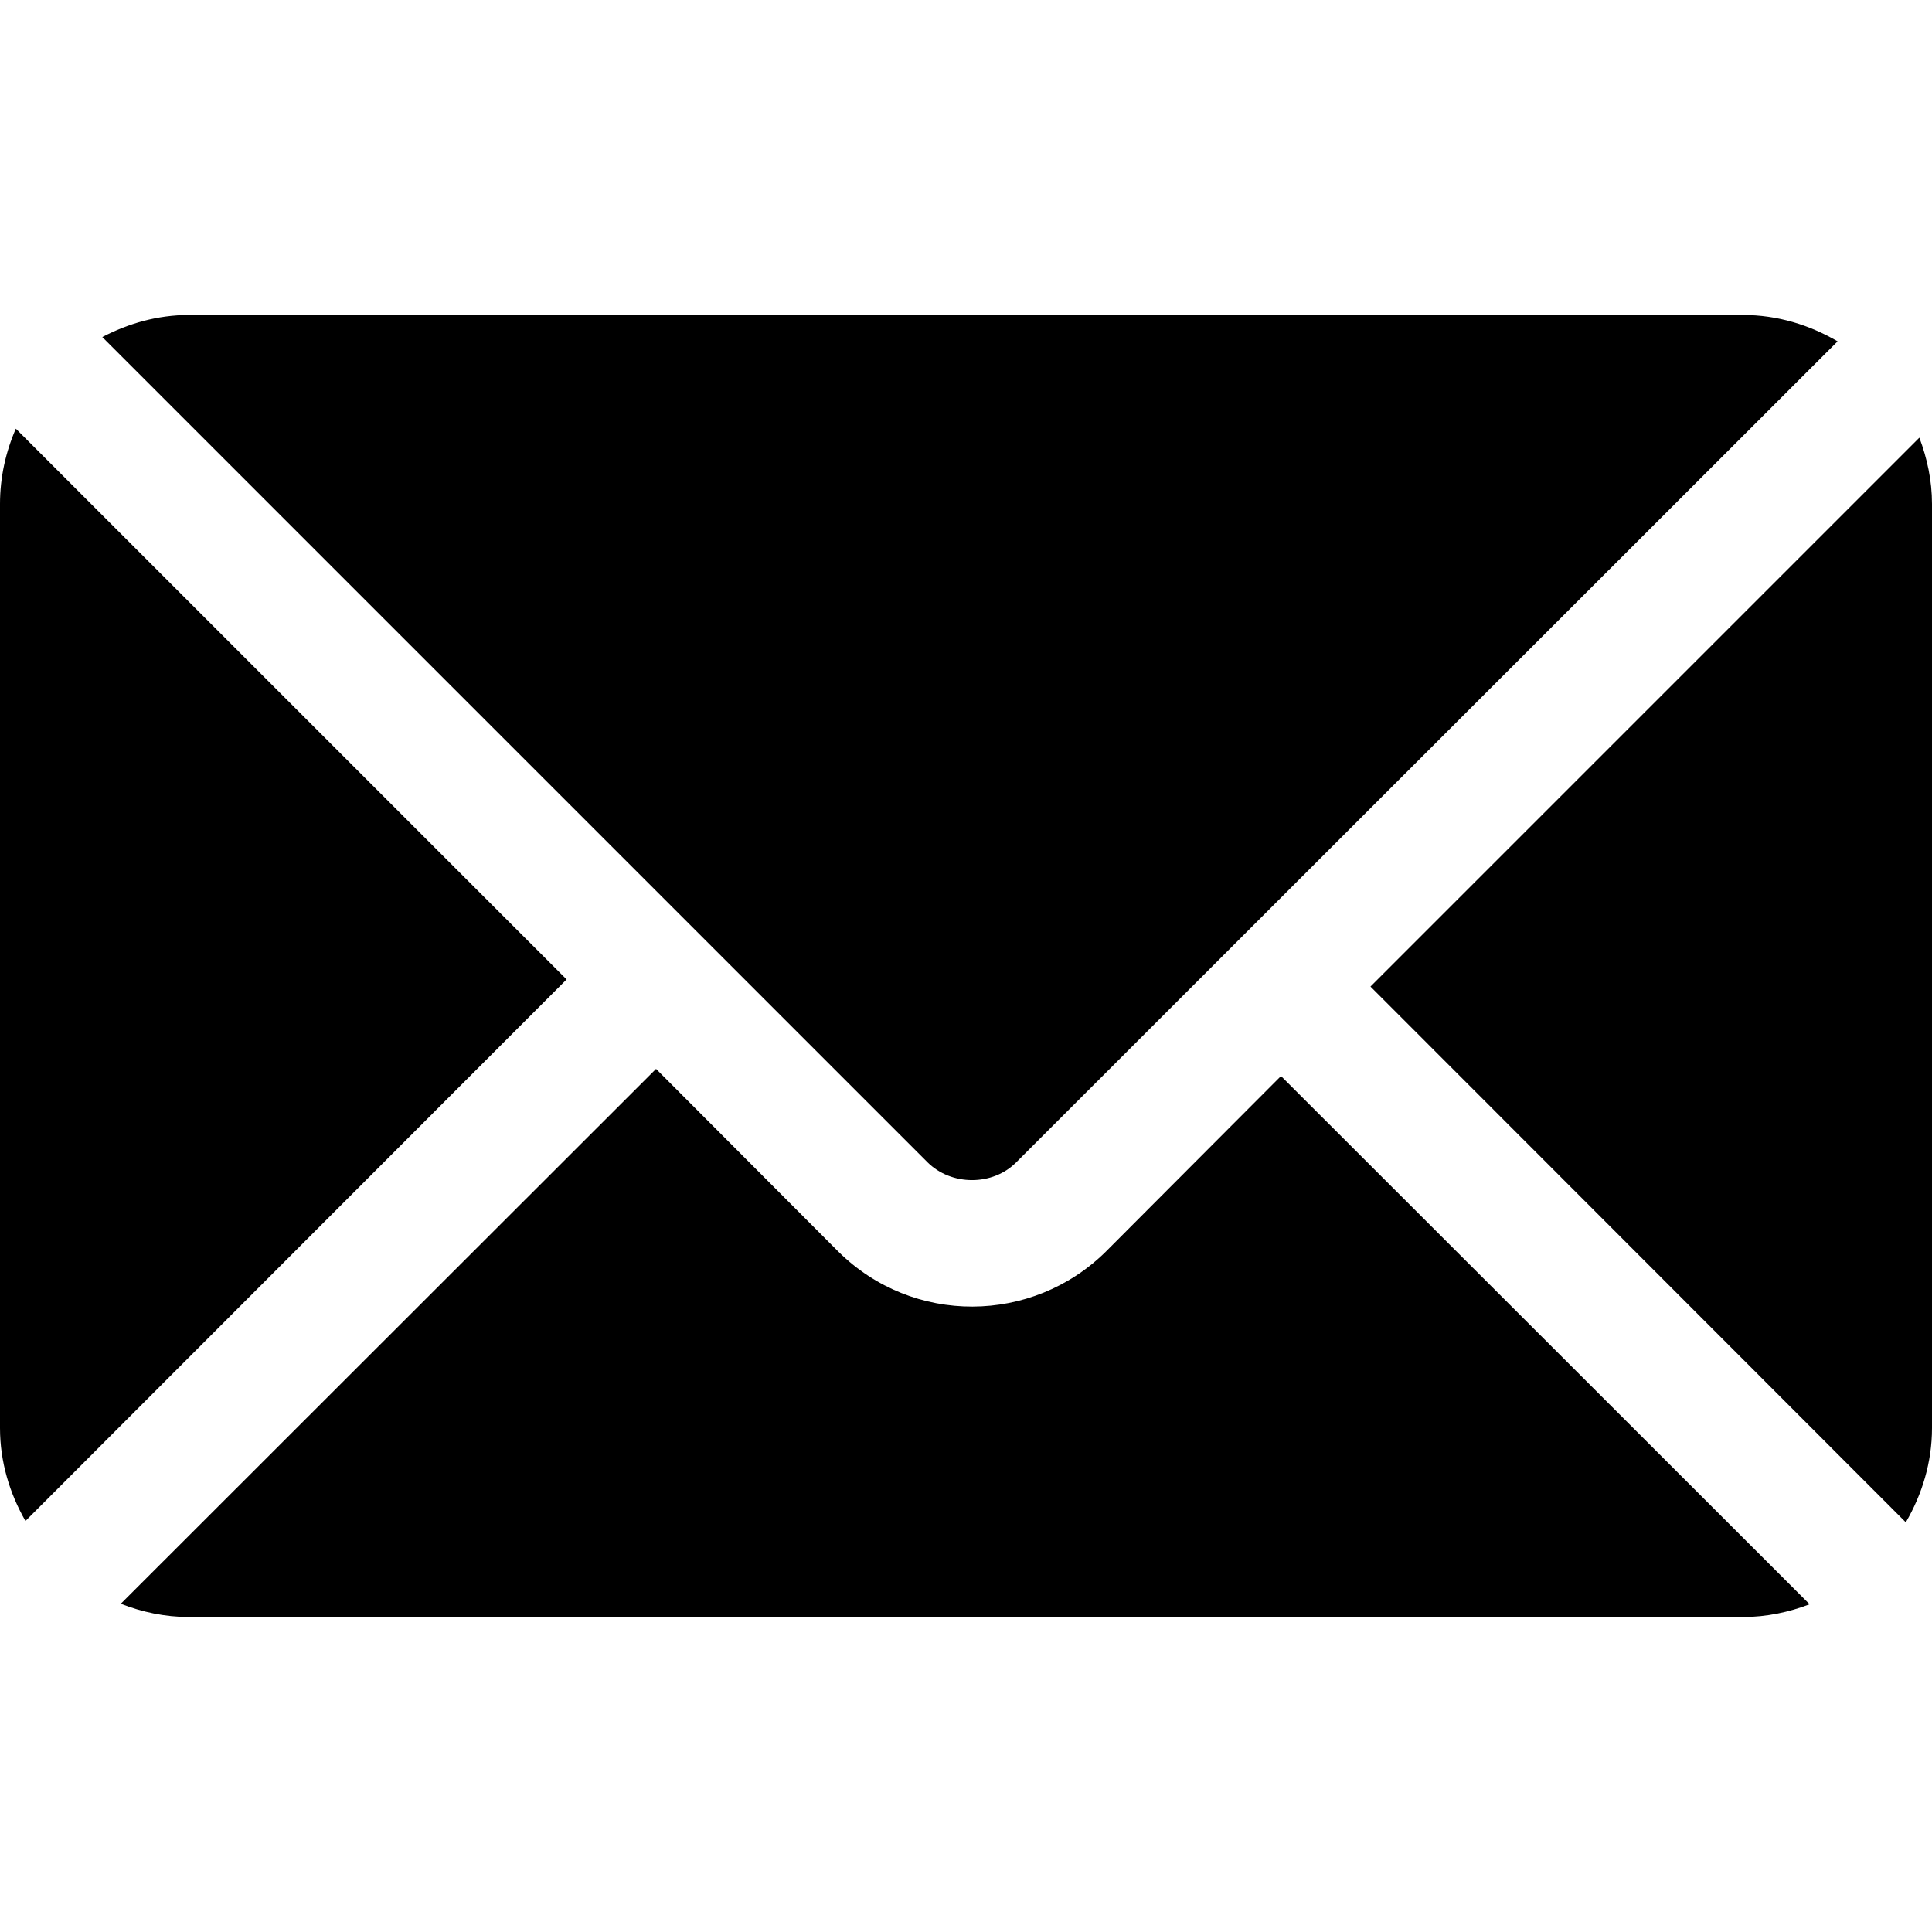 <svg width="56" height="56" viewBox="0 0 56 56" fill="none" xmlns="http://www.w3.org/2000/svg">
<g clip-path="url(#clip0_5727_5373)">
<path d="M55.634 12.686L39.724 28.596L55.241 44.125C55.711 43.317 56 42.391 56 41.392V14.608C56 13.93 55.86 13.286 55.634 12.686Z" fill="#000"/>
<path d="M50.522 9.13H5.478C4.567 9.13 3.721 9.375 2.965 9.77L26.88 33.685C27.574 34.379 28.779 34.379 29.461 33.685L53.264 9.894C52.454 9.421 51.525 9.13 50.522 9.13Z" fill="#000"/>
<path d="M0.459 12.426C0.167 13.096 0 13.832 0 14.608V41.392C0 42.376 0.281 43.287 0.738 44.086L16.423 28.389L0.459 12.426Z" fill="#000"/>
<path d="M37.13 31.189L32.054 36.278C29.922 38.386 26.466 38.421 24.299 36.278L19.016 30.982L3.501 46.486C4.116 46.726 4.779 46.87 5.478 46.87H50.522C51.204 46.87 51.85 46.73 52.453 46.501L37.13 31.189Z" fill="#000 "/>
</g>
<defs>
<clipPath id="clip0_5727_5373">
<rect width="56" height="56" fill="white"/>
</clipPath>
</defs>
</svg>

